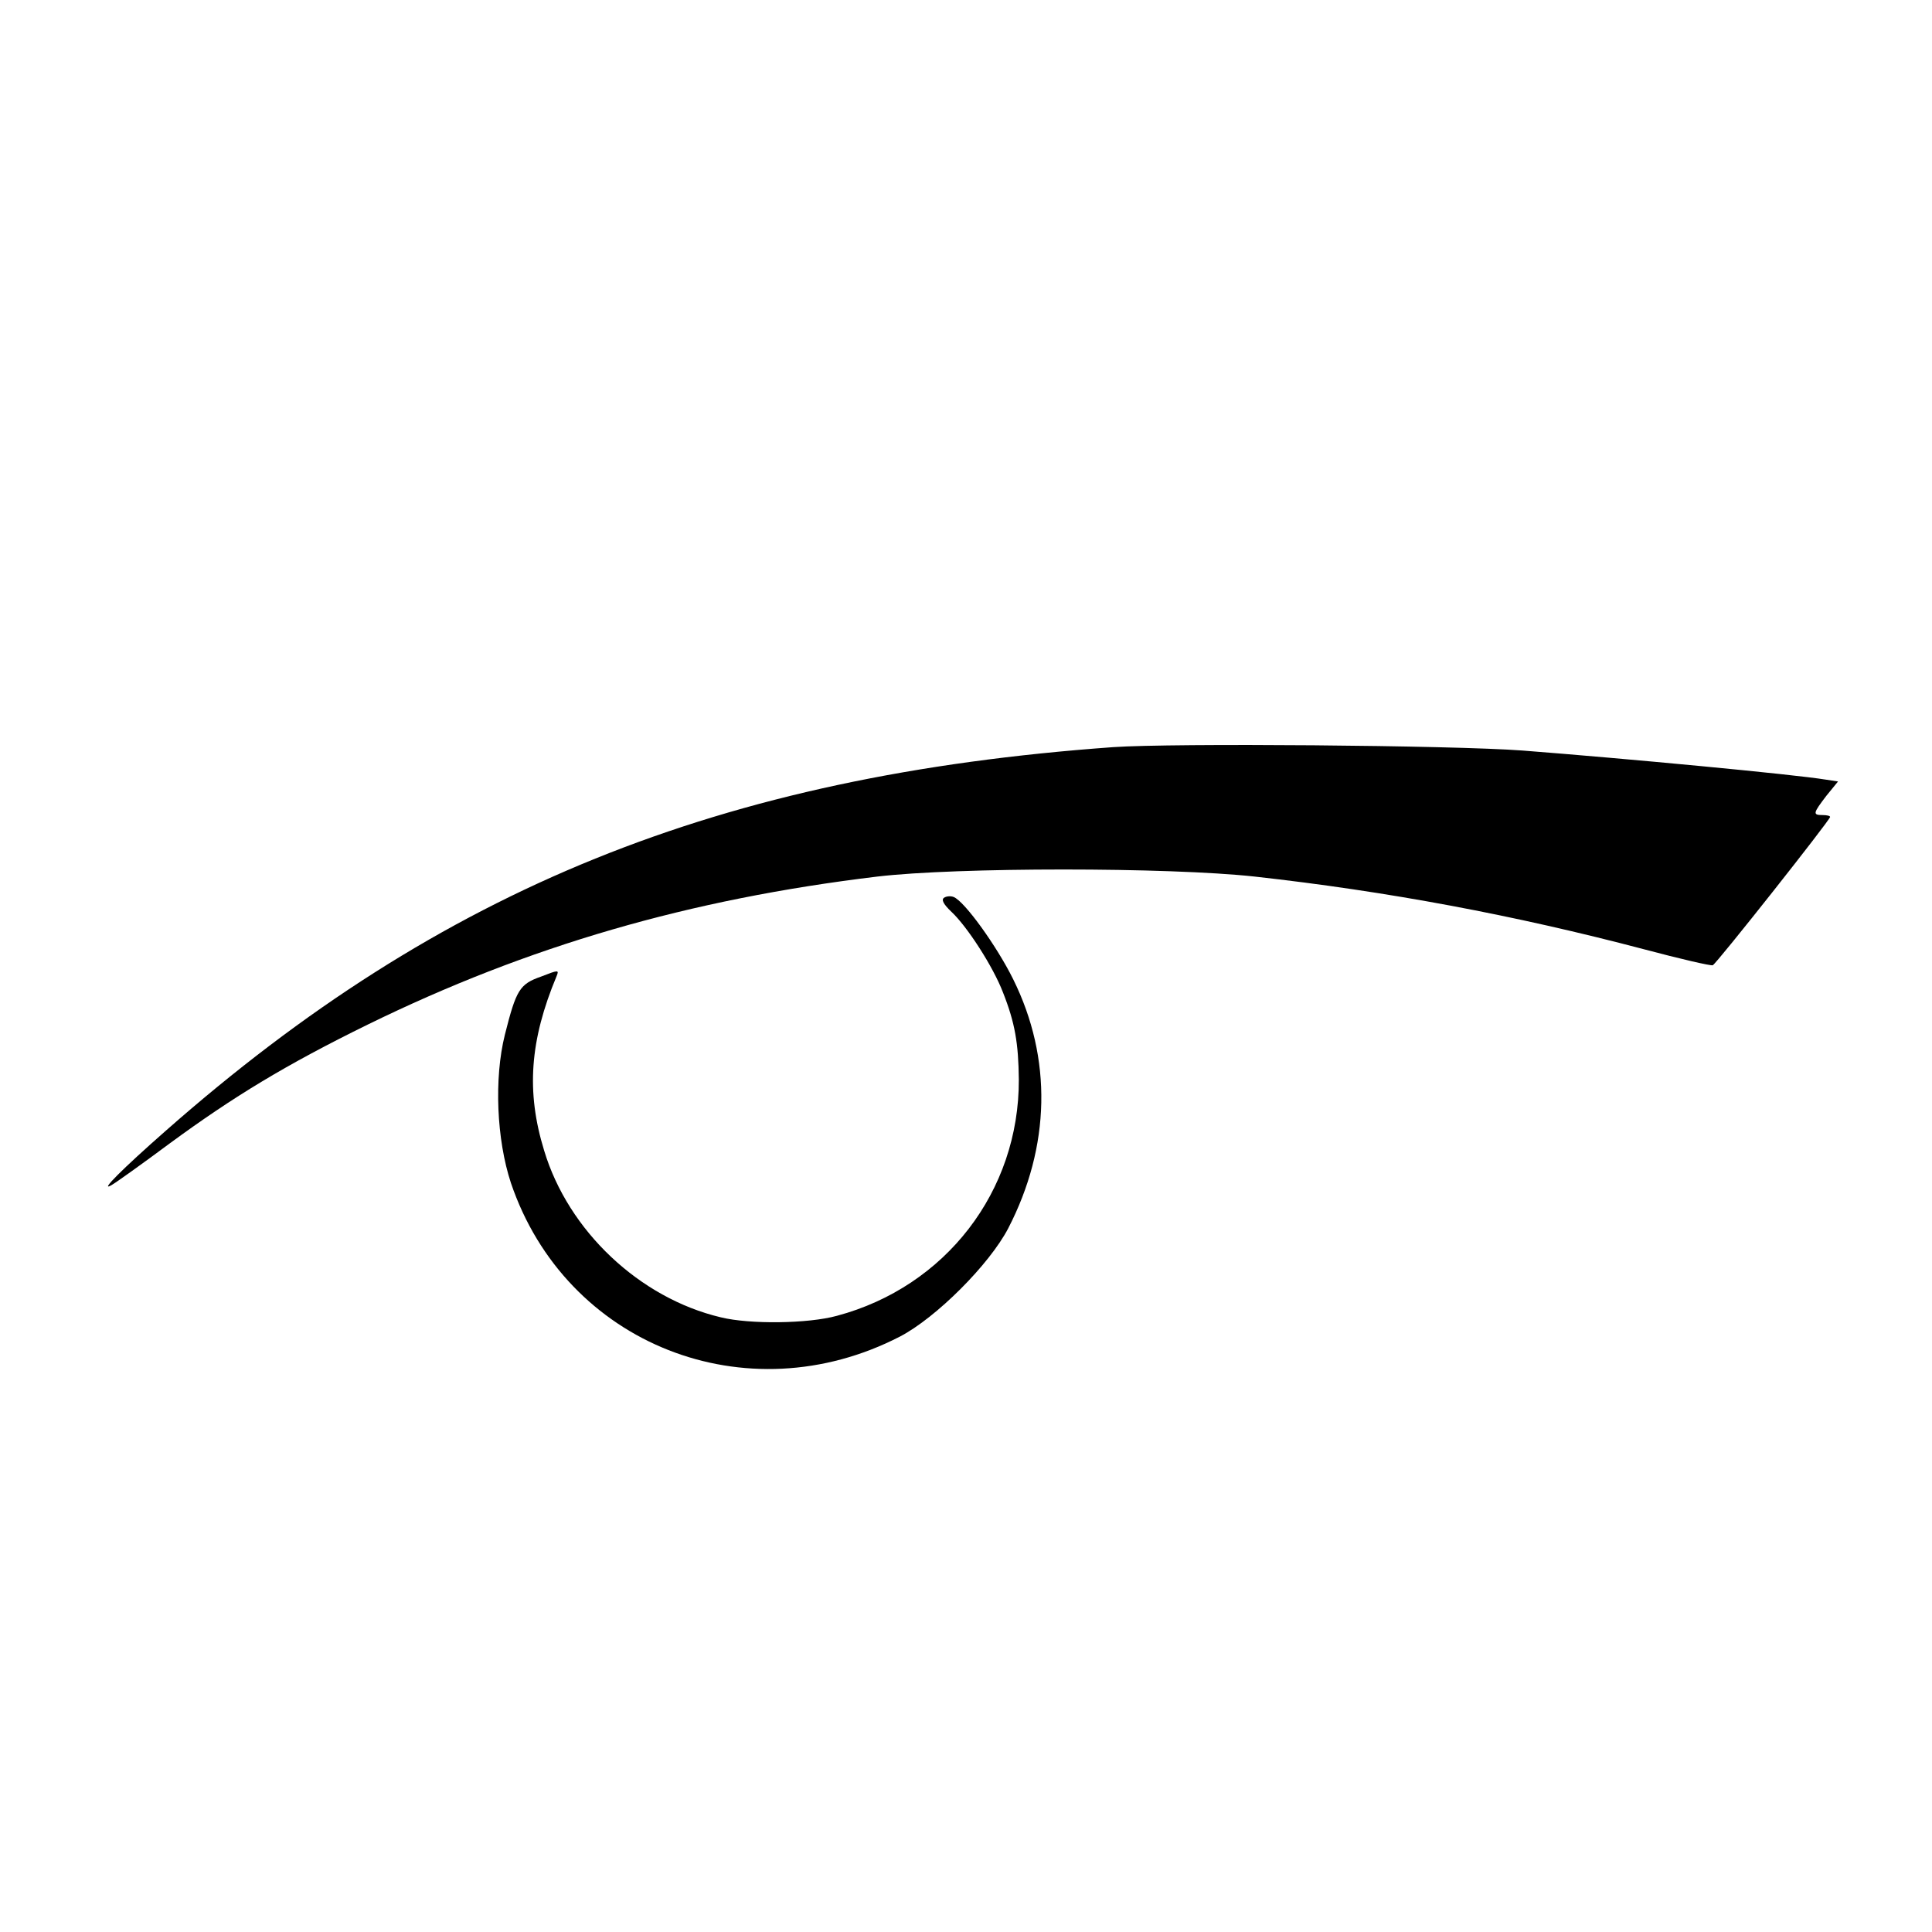 <?xml version="1.0" standalone="no"?>
<!DOCTYPE svg PUBLIC "-//W3C//DTD SVG 20010904//EN"
 "http://www.w3.org/TR/2001/REC-SVG-20010904/DTD/svg10.dtd">
<svg version="1.0" xmlns="http://www.w3.org/2000/svg"
 width="512pt" height="512pt" viewBox="0 0 512 512"
 preserveAspectRatio="xMidYMid meet">
<g transform="translate(0,512) scale(0.1,-0.1)"
fill="#000000" stroke="none">
<path d="M2950 3140 c-1042 -75 -1781 -374 -2510 -1016 -115 -101 -178 -164
-145 -145 11 6 81 56 155 111 169 124 307 208 525 315 425 208 851 332 1350
392 211 25 771 25 1000 0 351 -39 688 -102 1033 -193 94 -25 176 -44 181 -42
9 3 311 385 311 393 0 3 -9 5 -20 5 -27 0 -25 5 10 51 l31 38 -33 5 c-85 14
-532 56 -803 77 -187 14 -928 20 -1085 9z"/>
<path d="M2502 2741 c-8 -5 -2 -17 19 -37 42 -39 111 -146 137 -214 32 -81 41
-135 42 -231 1 -296 -194 -549 -482 -626 -76 -21 -231 -23 -308 -4 -215 51
-404 229 -468 442 -48 156 -38 292 33 462 7 17 5 17 -41 -1 -57 -20 -66 -35
-96 -154 -29 -116 -22 -278 16 -393 145 -428 624 -617 1031 -407 96 50 237
191 287 287 112 217 117 450 13 660 -43 87 -129 207 -158 218 -8 3 -19 2 -25
-2z"/>
</g>
</svg>
